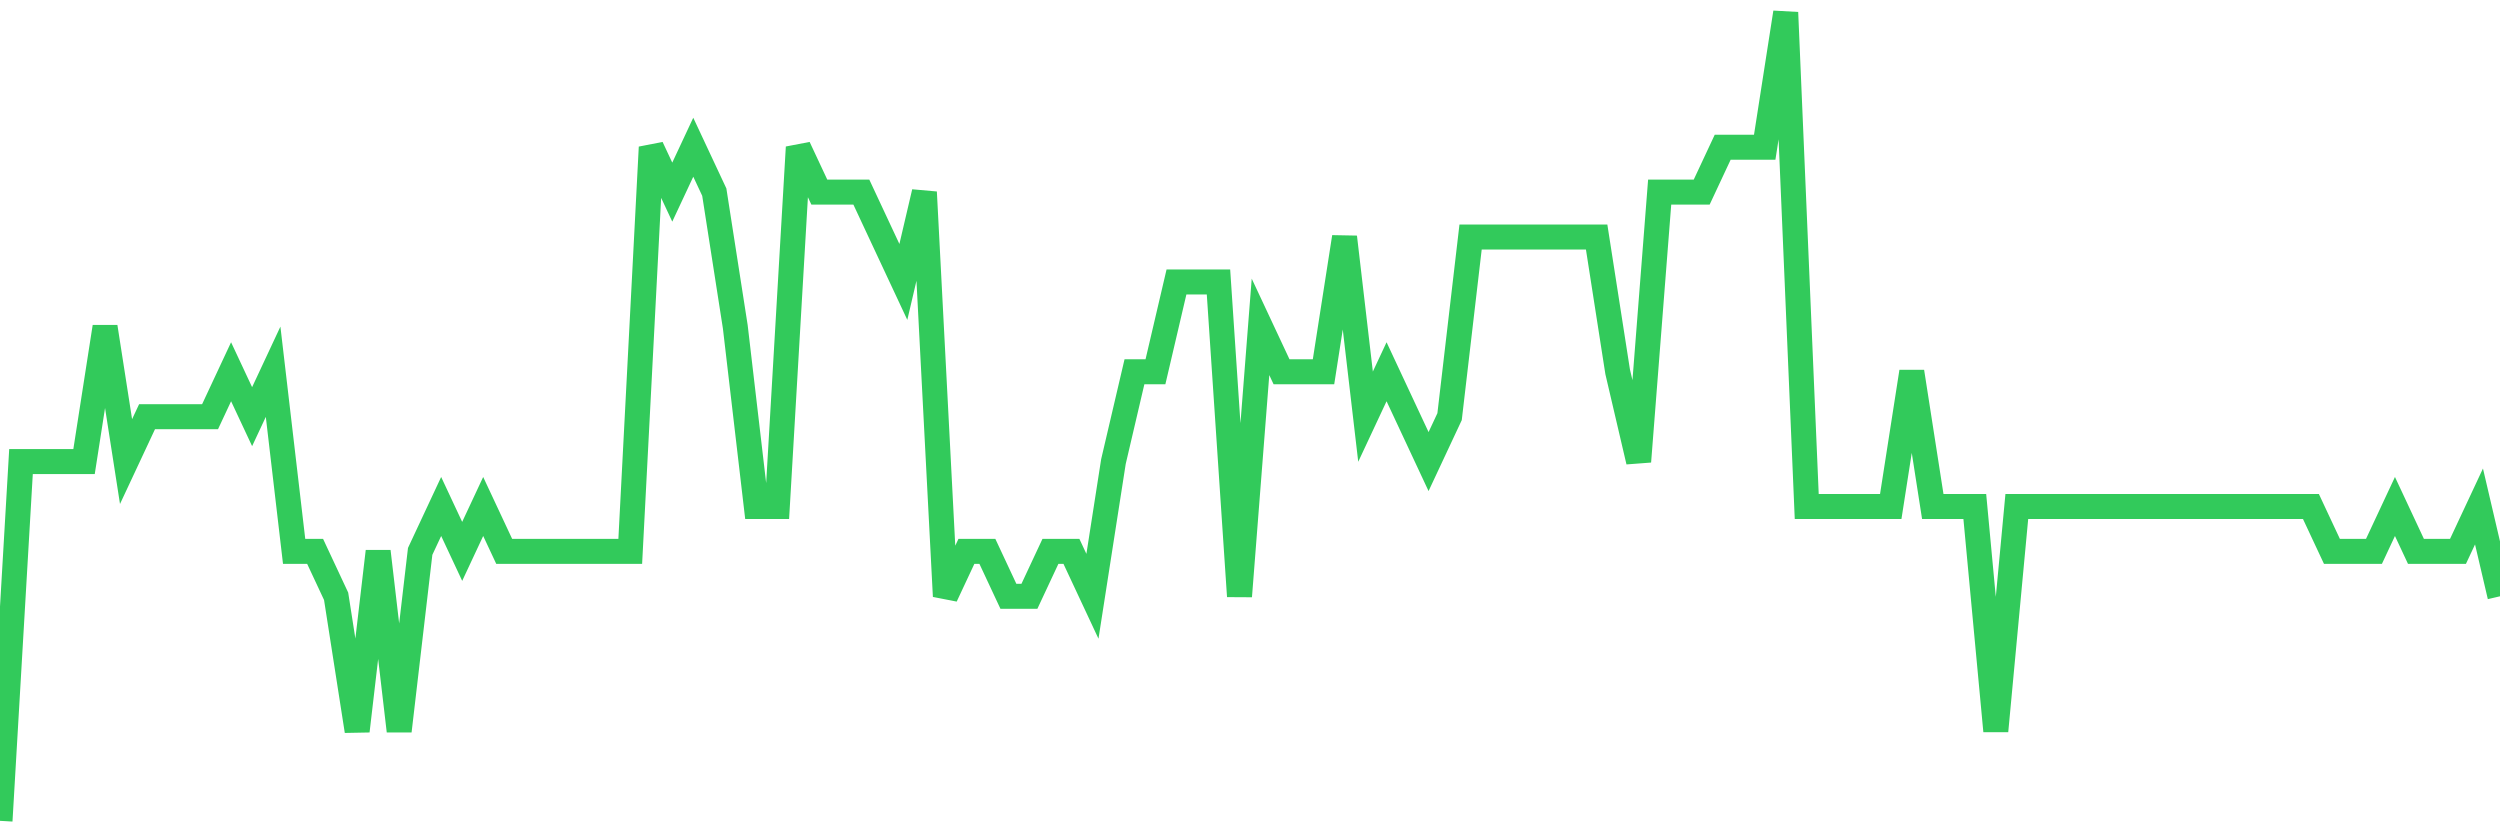 <svg
  xmlns="http://www.w3.org/2000/svg"
  xmlns:xlink="http://www.w3.org/1999/xlink"
  width="120"
  height="40"
  viewBox="0 0 120 40"
  preserveAspectRatio="none"
>
  <polyline
    points="0,39.4 1.008,22.156 2.017,22.156 3.025,22.156 4.034,22.156 5.042,15.689 6.05,22.156 7.059,20 8.067,20 9.076,20 10.084,20 11.092,17.844 12.101,20 13.109,17.844 14.118,26.467 15.126,26.467 16.134,28.622 17.143,35.089 18.151,26.467 19.16,35.089 20.168,26.467 21.176,24.311 22.185,26.467 23.193,24.311 24.202,26.467 25.21,26.467 26.218,26.467 27.227,26.467 28.235,26.467 29.244,26.467 30.252,26.467 31.261,7.067 32.269,9.222 33.277,7.067 34.286,9.222 35.294,15.689 36.303,24.311 37.311,24.311 38.319,7.067 39.328,9.222 40.336,9.222 41.345,9.222 42.353,11.378 43.361,13.533 44.37,9.222 45.378,28.622 46.387,26.467 47.395,26.467 48.403,28.622 49.412,28.622 50.42,26.467 51.429,26.467 52.437,28.622 53.445,22.156 54.454,17.844 55.462,17.844 56.471,13.533 57.479,13.533 58.487,13.533 59.496,28.622 60.504,15.689 61.513,17.844 62.521,17.844 63.529,17.844 64.538,11.378 65.546,20 66.555,17.844 67.563,20 68.571,22.156 69.58,20 70.588,11.378 71.597,11.378 72.605,11.378 73.613,11.378 74.622,11.378 75.63,11.378 76.639,11.378 77.647,17.844 78.655,22.156 79.664,9.222 80.672,9.222 81.681,9.222 82.689,7.067 83.697,7.067 84.706,7.067 85.714,0.6 86.723,24.311 87.731,24.311 88.739,24.311 89.748,24.311 90.756,24.311 91.765,17.844 92.773,24.311 93.782,24.311 94.79,24.311 95.798,35.089 96.807,24.311 97.815,24.311 98.824,24.311 99.832,24.311 100.84,24.311 101.849,24.311 102.857,24.311 103.866,24.311 104.874,24.311 105.882,24.311 106.891,24.311 107.899,24.311 108.908,24.311 109.916,24.311 110.924,24.311 111.933,26.467 112.941,26.467 113.95,26.467 114.958,24.311 115.966,26.467 116.975,26.467 117.983,26.467 118.992,24.311 120,28.622"
    fill="none"
    stroke="#32ca5b"
    stroke-width="1.2"
  >
  </polyline>
</svg>